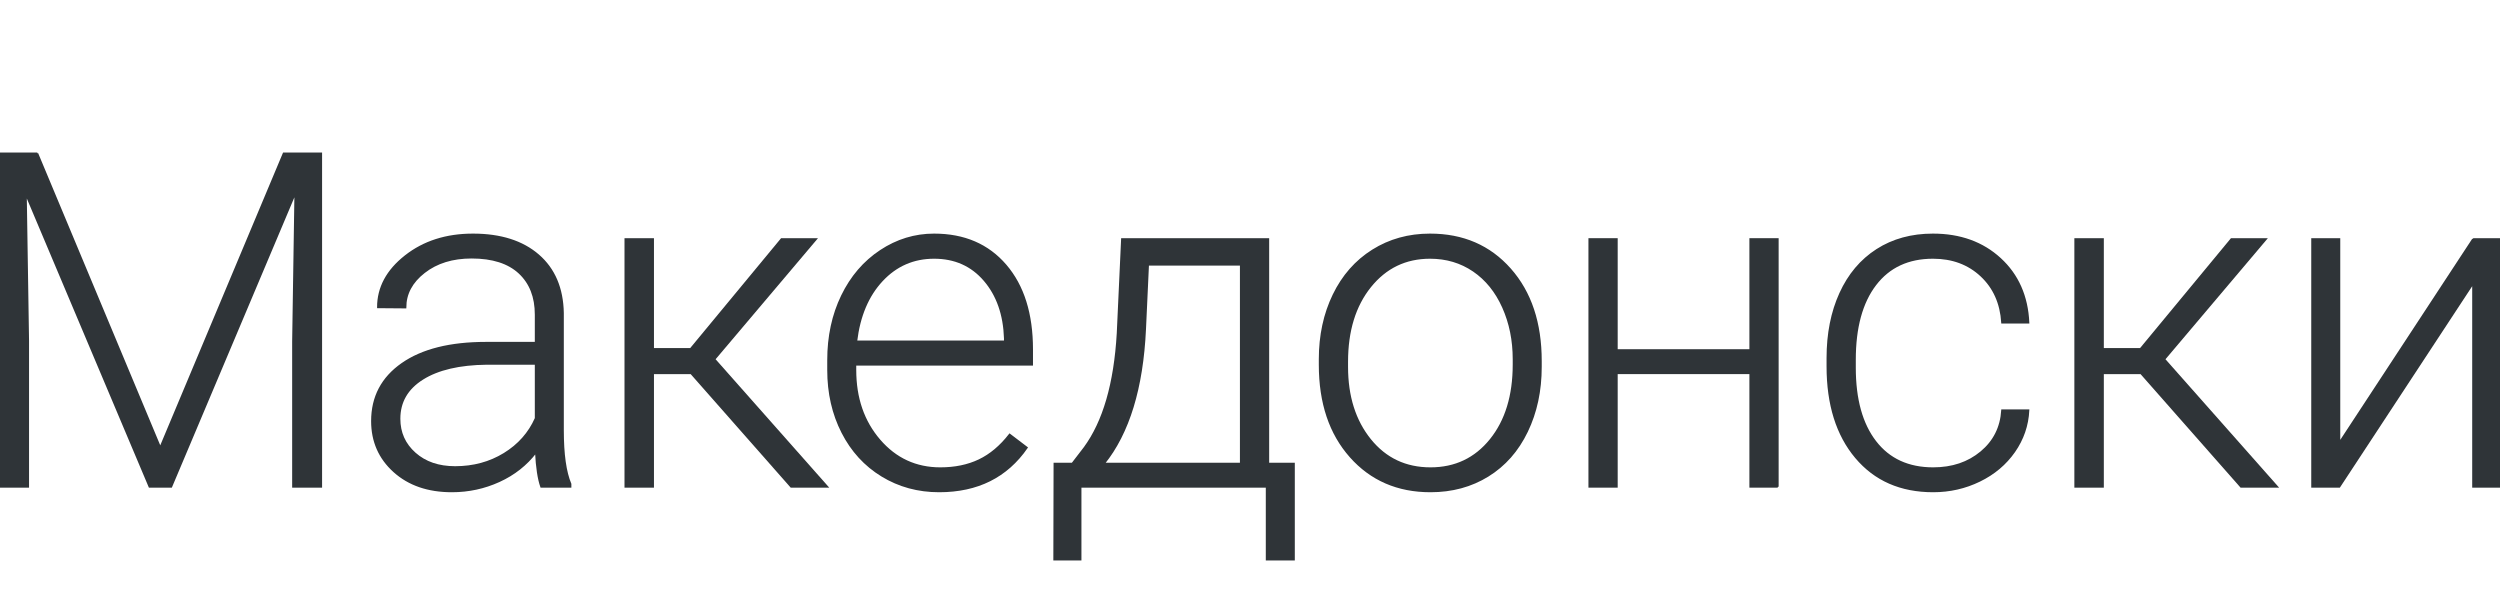<?xml version="1.0" encoding="UTF-8"?>
<svg width="1413px" height="335px" viewBox="0 0 1413 335" version="1.1" xmlns="http://www.w3.org/2000/svg" xmlns:xlink="http://www.w3.org/1999/xlink">
    <title>Logos/01 Product Logos/ALC/02 Night/02 In Language/Simple version/36_Macedonian</title>
    <g id="Logos/01-Product-Logos/ALC/02-Night/02-In-Language/Simple-version/36_Macedonian" stroke="none" stroke-width="1" fill="none" fill-rule="evenodd">
        <g id="02-In-Language/Without-SBS/36_Macedonian" transform="translate(0, 86.726)" fill="#2F3438" stroke="#2F3438">
            <polyline id="Fill-1" points="21.092 0 90.576 166.271 160.32 0 181.541 0 181.541 188.398 165.625 188.398 165.625 106.362 166.919 22.256 96.787 188.398 84.494 188.398 14.621 22.903 15.916 105.845 15.916 188.398 0 188.398 0 0 21.092 0"></polyline>
            <path d="M257.227,177.27 C267.578,177.27 276.829,174.769 284.982,169.766 C293.133,164.764 299.063,158.077 302.774,149.709 L302.774,118.913 L275.082,118.913 C259.64,119.087 247.564,121.912 238.852,127.389 C230.138,132.868 225.783,140.392 225.783,149.968 C225.783,157.818 228.694,164.331 234.518,169.507 C240.34,174.683 247.91,177.27 257.227,177.27 Z M305.879,188.398 C304.326,183.999 303.333,177.486 302.902,168.859 C297.468,175.934 290.545,181.391 282.135,185.228 C273.724,189.065 264.815,190.986 255.414,190.986 C241.957,190.986 231.066,187.233 222.742,179.728 C214.417,172.224 210.256,162.735 210.256,151.262 C210.256,137.633 215.927,126.851 227.272,118.913 C238.613,110.977 254.422,107.009 274.694,107.009 L302.774,107.009 L302.774,91.094 C302.774,81.088 299.688,73.217 293.522,67.48 C287.353,61.744 278.359,58.874 266.543,58.874 C255.758,58.874 246.83,61.636 239.758,67.156 C232.684,72.677 229.148,79.319 229.148,87.082 L213.62,86.953 C213.62,75.826 218.796,66.186 229.148,58.034 C239.499,49.882 252.222,45.806 267.318,45.806 C282.931,45.806 295.246,49.71 304.261,57.516 C313.274,65.325 317.912,76.213 318.171,90.187 L318.171,156.437 C318.171,169.981 319.594,180.117 322.441,186.846 L322.441,188.398 L305.879,188.398 L305.879,188.398 Z" id="Fill-2"></path>
            <polyline id="Fill-3" points="390.6 124.219 369.12 124.219 369.12 188.398 353.464 188.398 353.464 48.394 369.12 48.394 369.12 110.503 390.341 110.503 441.71 48.394 461.249 48.394 403.798 116.325 467.589 188.398 447.146 188.398 390.6 124.219"></polyline>
            <path d="M527.964,59.004 C516.319,59.004 506.505,63.274 498.527,71.814 C490.547,80.354 485.694,91.827 483.97,106.232 L567.947,106.232 L567.947,104.551 C567.515,91.094 563.677,80.14 556.431,71.685 C549.185,63.232 539.694,59.004 527.964,59.004 Z M530.812,190.986 C518.907,190.986 508.145,188.055 498.527,182.187 C488.907,176.322 481.425,168.148 476.077,157.667 C470.728,147.186 468.055,135.434 468.055,122.407 L468.055,116.843 C468.055,103.386 470.663,91.267 475.883,80.484 C481.102,69.702 488.37,61.226 497.687,55.058 C507.003,48.891 517.095,45.806 527.964,45.806 C544.957,45.806 558.437,51.609 568.4,63.209 C578.363,74.813 583.345,90.663 583.345,110.762 L583.345,119.431 L483.452,119.431 L483.452,122.407 C483.452,138.28 488.002,151.501 497.104,162.066 C506.204,172.635 517.655,177.917 531.458,177.917 C539.739,177.917 547.05,176.409 553.391,173.389 C559.731,170.37 565.489,165.54 570.665,158.896 L580.369,166.271 C568.982,182.749 552.462,190.986 530.812,190.986 L530.812,190.986 Z" id="Fill-4"></path>
            <path d="M623.927,175.329 L701.306,175.329 L701.306,62.886 L648.901,62.886 L647.218,99.245 C645.666,132.629 637.902,157.99 623.927,175.329 Z M606.072,175.329 L612.929,166.401 C623.798,151.65 630.051,130.086 631.691,101.704 L634.15,48.394 L716.834,48.394 L716.834,175.329 L731.326,175.329 L731.326,229.546 L715.927,229.546 L715.927,188.398 L610.73,188.398 L610.73,229.546 L595.849,229.546 L595.978,175.329 L606.072,175.329 L606.072,175.329 Z" id="Fill-5"></path>
            <path d="M761.419,120.596 C761.419,137.332 765.757,151.068 774.427,161.808 C783.097,172.548 794.457,177.917 808.517,177.917 C822.497,177.917 833.817,172.548 842.487,161.808 C851.157,151.068 855.487,136.899 855.487,119.302 L855.487,116.325 C855.487,105.63 853.507,95.839 849.537,86.953 C845.567,78.07 840.007,71.19 832.847,66.315 C825.687,61.443 817.487,59.004 808.257,59.004 C794.457,59.004 783.197,64.418 774.487,75.244 C765.777,86.069 761.419,100.238 761.419,117.749 L761.419,120.596 Z M745.891,116.325 C745.891,102.868 748.5,90.75 753.719,79.966 C758.938,69.184 766.317,60.795 775.847,54.799 C785.377,48.804 796.177,45.806 808.257,45.806 C826.897,45.806 841.987,52.34 853.547,65.41 C865.107,78.478 870.887,95.796 870.887,117.36 L870.887,120.596 C870.887,134.14 868.277,146.325 863.057,157.149 C857.837,167.976 850.487,176.322 840.997,182.187 C831.507,188.055 820.677,190.986 808.517,190.986 C789.967,190.986 774.897,184.452 763.295,171.383 C751.692,158.314 745.891,140.997 745.891,119.431 L745.891,116.325 L745.891,116.325 Z" id="Fill-6"></path>
            <polyline id="Fill-7" points="1004.787 188.398 989.257 188.398 989.257 124.219 913.817 124.219 913.817 188.398 898.287 188.398 898.287 48.394 913.817 48.394 913.817 111.149 989.257 111.149 989.257 48.394 1004.787 48.394 1004.787 188.398"></polyline>
            <path d="M1092.647,177.917 C1103.427,177.917 1112.467,174.877 1119.757,168.795 C1127.047,162.714 1130.987,154.843 1131.597,145.181 L1146.477,145.181 C1146.047,153.721 1143.367,161.507 1138.457,168.536 C1133.537,175.568 1127.007,181.067 1118.847,185.034 C1110.697,189.001 1101.967,190.986 1092.647,190.986 C1074.277,190.986 1059.717,184.603 1048.977,171.836 C1038.237,159.07 1032.867,141.903 1032.867,120.337 L1032.867,115.679 C1032.867,101.878 1035.277,89.67 1040.117,79.06 C1044.947,68.45 1051.867,60.255 1060.877,54.475 C1069.897,48.697 1080.437,45.806 1092.517,45.806 C1107.867,45.806 1120.537,50.379 1130.497,59.522 C1140.457,68.666 1145.787,80.7 1146.477,95.622 L1131.597,95.622 C1130.907,84.668 1126.957,75.826 1119.757,69.097 C1112.557,62.369 1103.477,59.004 1092.517,59.004 C1078.547,59.004 1067.697,64.05 1059.977,74.143 C1052.257,84.235 1048.397,98.384 1048.397,116.584 L1048.397,121.113 C1048.397,138.97 1052.257,152.901 1059.977,162.907 C1067.697,172.915 1078.587,177.917 1092.647,177.917" id="Fill-8"></path>
            <polyline id="Fill-9" points="1210.067 124.219 1188.587 124.219 1188.587 188.398 1172.927 188.398 1172.927 48.394 1188.587 48.394 1188.587 110.503 1209.807 110.503 1261.177 48.394 1280.717 48.394 1223.267 116.325 1287.057 188.398 1266.607 188.398 1210.067 124.219"></polyline>
            <g id="Group-13" transform="translate(1306.817, 48.394)">
                <polyline id="Fill-10" points="90.97 0 106.5 0 106.5 140.004 90.97 140.004 90.97 24.973 15.4 140.004 0 140.004 0 0 15.4 0 15.4 115.161 90.97 0"></polyline>
            </g>
        </g>
    </g>
</svg>